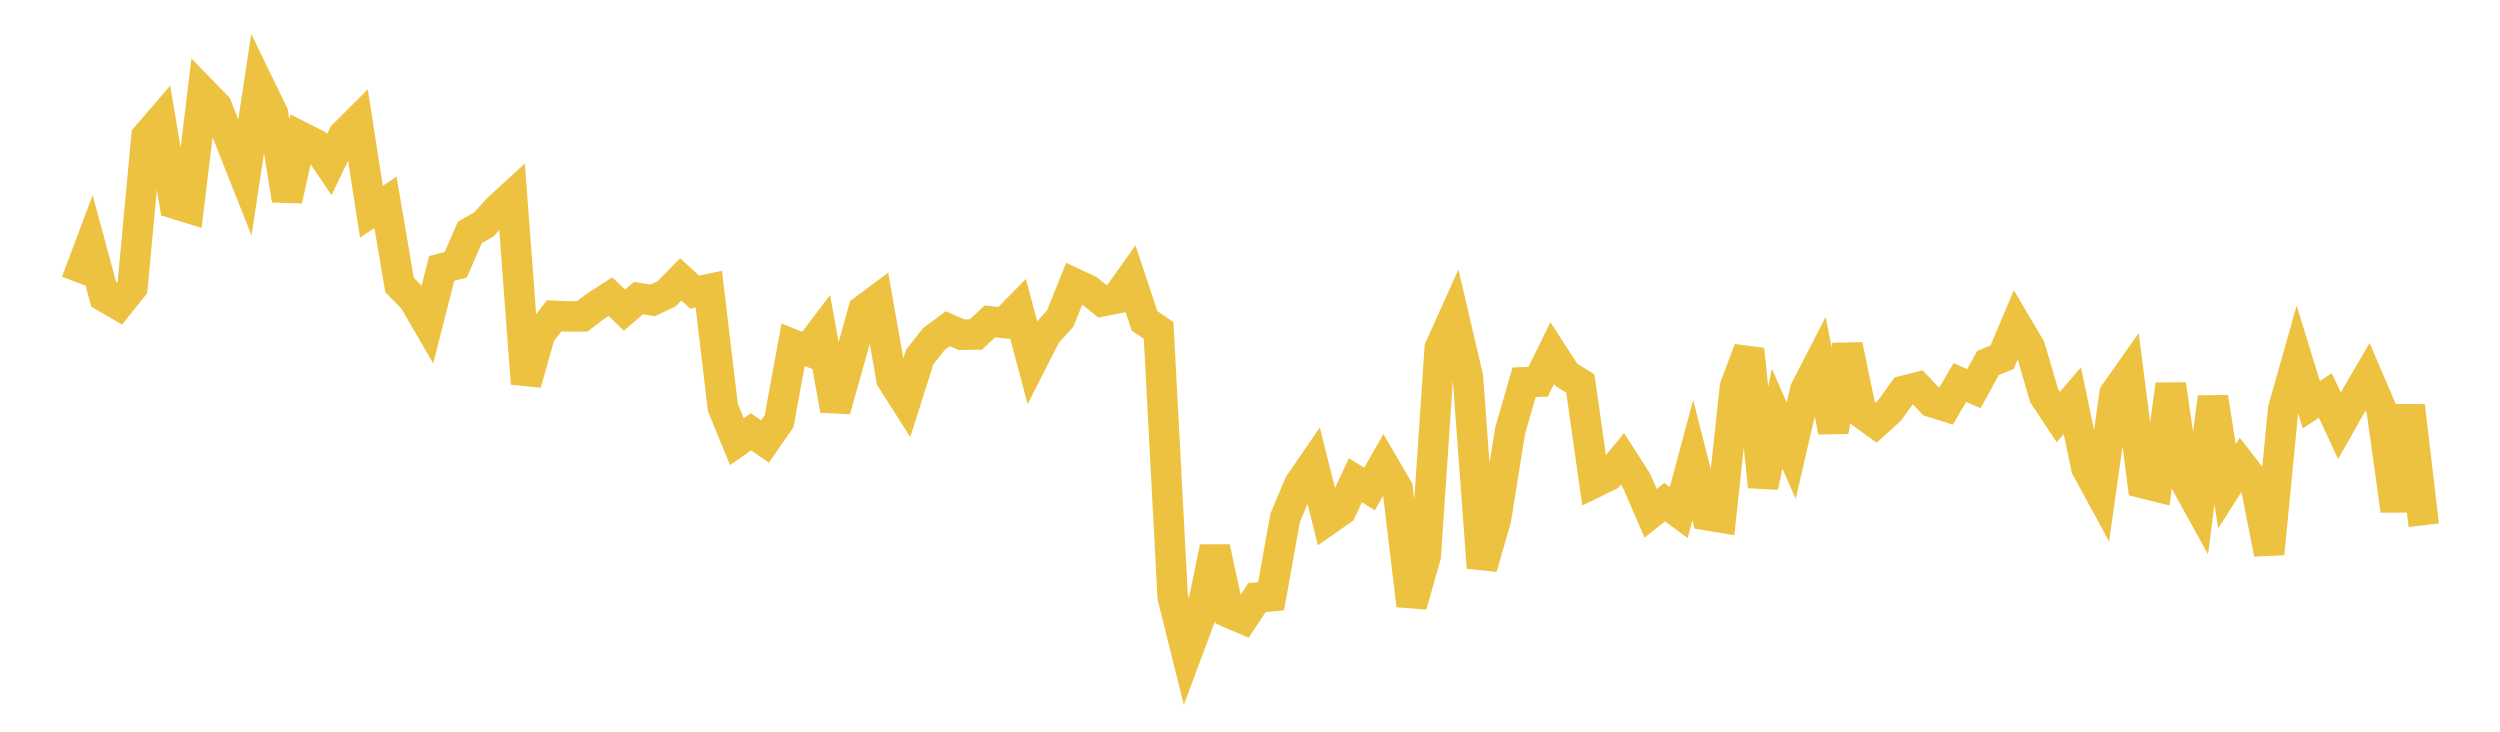 <svg width="164" height="48" xmlns="http://www.w3.org/2000/svg" xmlns:xlink="http://www.w3.org/1999/xlink"><path fill="none" stroke="rgb(237,194,64)" stroke-width="2" d="M5,18.508L5.922,16.056L6.844,19.461L7.766,19.998L8.689,18.841L9.611,8.955L10.533,7.884L11.455,13.361L12.377,13.644L13.299,6.035L14.222,6.98L15.144,9.322L16.066,11.644L16.988,5.559L17.91,7.458L18.832,13.13L19.754,8.978L20.677,9.447L21.599,10.802L22.521,8.881L23.443,7.96L24.365,13.886L25.287,13.271L26.21,18.691L27.132,19.633L28.054,21.22L28.976,17.611L29.898,17.361L30.82,15.245L31.743,14.721L32.665,13.701L33.587,12.855L34.509,25.162L35.431,21.914L36.353,20.718L37.275,20.757L38.198,20.753L39.12,20.05L40.042,19.46L40.964,20.345L41.886,19.554L42.808,19.709L43.731,19.273L44.653,18.33L45.575,19.163L46.497,18.966L47.419,26.726L48.341,28.974L49.263,28.326L50.186,28.962L51.108,27.632L52.03,22.612L52.952,22.992L53.874,21.772L54.796,26.905L55.719,23.626L56.641,20.339L57.563,19.655L58.485,24.884L59.407,26.332L60.329,23.425L61.251,22.252L62.174,21.566L63.096,21.958L64.018,21.943L64.94,21.083L65.862,21.187L66.784,20.25L67.707,23.726L68.629,21.914L69.551,20.898L70.473,18.593L71.395,19.023L72.317,19.762L73.24,19.579L74.162,18.28L75.084,21.051L76.006,21.677L76.928,39.16L77.85,42.865L78.772,40.399L79.695,35.91L80.617,40.193L81.539,40.588L82.461,39.201L83.383,39.114L84.305,33.979L85.228,31.777L86.15,30.435L87.072,34.122L87.994,33.478L88.916,31.503L89.838,32.079L90.76,30.474L91.683,32.052L92.605,39.718L93.527,36.483L94.449,22.832L95.371,20.784L96.293,24.729L97.216,37.24L98.138,34.043L99.06,28.277L99.982,25.077L100.904,25.041L101.826,23.161L102.749,24.586L103.671,25.16L104.593,31.661L105.515,31.212L106.437,30.101L107.359,31.543L108.281,33.673L109.204,32.939L110.126,33.623L111.048,30.19L111.97,33.799L112.892,33.95L113.814,25.379L114.737,22.917L115.659,31.931L116.581,27.463L117.503,29.565L118.425,25.574L119.347,23.784L120.269,28.308L121.192,22.644L122.114,27.087L123.036,27.759L123.958,26.92L124.88,25.64L125.802,25.405L126.725,26.376L127.647,26.664L128.569,25.092L129.491,25.496L130.413,23.812L131.335,23.437L132.257,21.259L133.18,22.822L134.102,25.97L135.024,27.359L135.946,26.286L136.868,30.694L137.79,32.387L138.713,25.838L139.635,24.529L140.557,31.689L141.479,31.919L142.401,25.222L143.323,31.533L144.246,33.208L145.168,26.064L146.09,31.899L147.012,30.453L147.934,31.637L148.856,36.326L149.778,26.825L150.701,23.57L151.623,26.546L152.545,25.95L153.467,27.932L154.389,26.301L155.311,24.719L156.234,26.87L157.156,33.494L158.078,26.627L159,34.454"></path></svg>